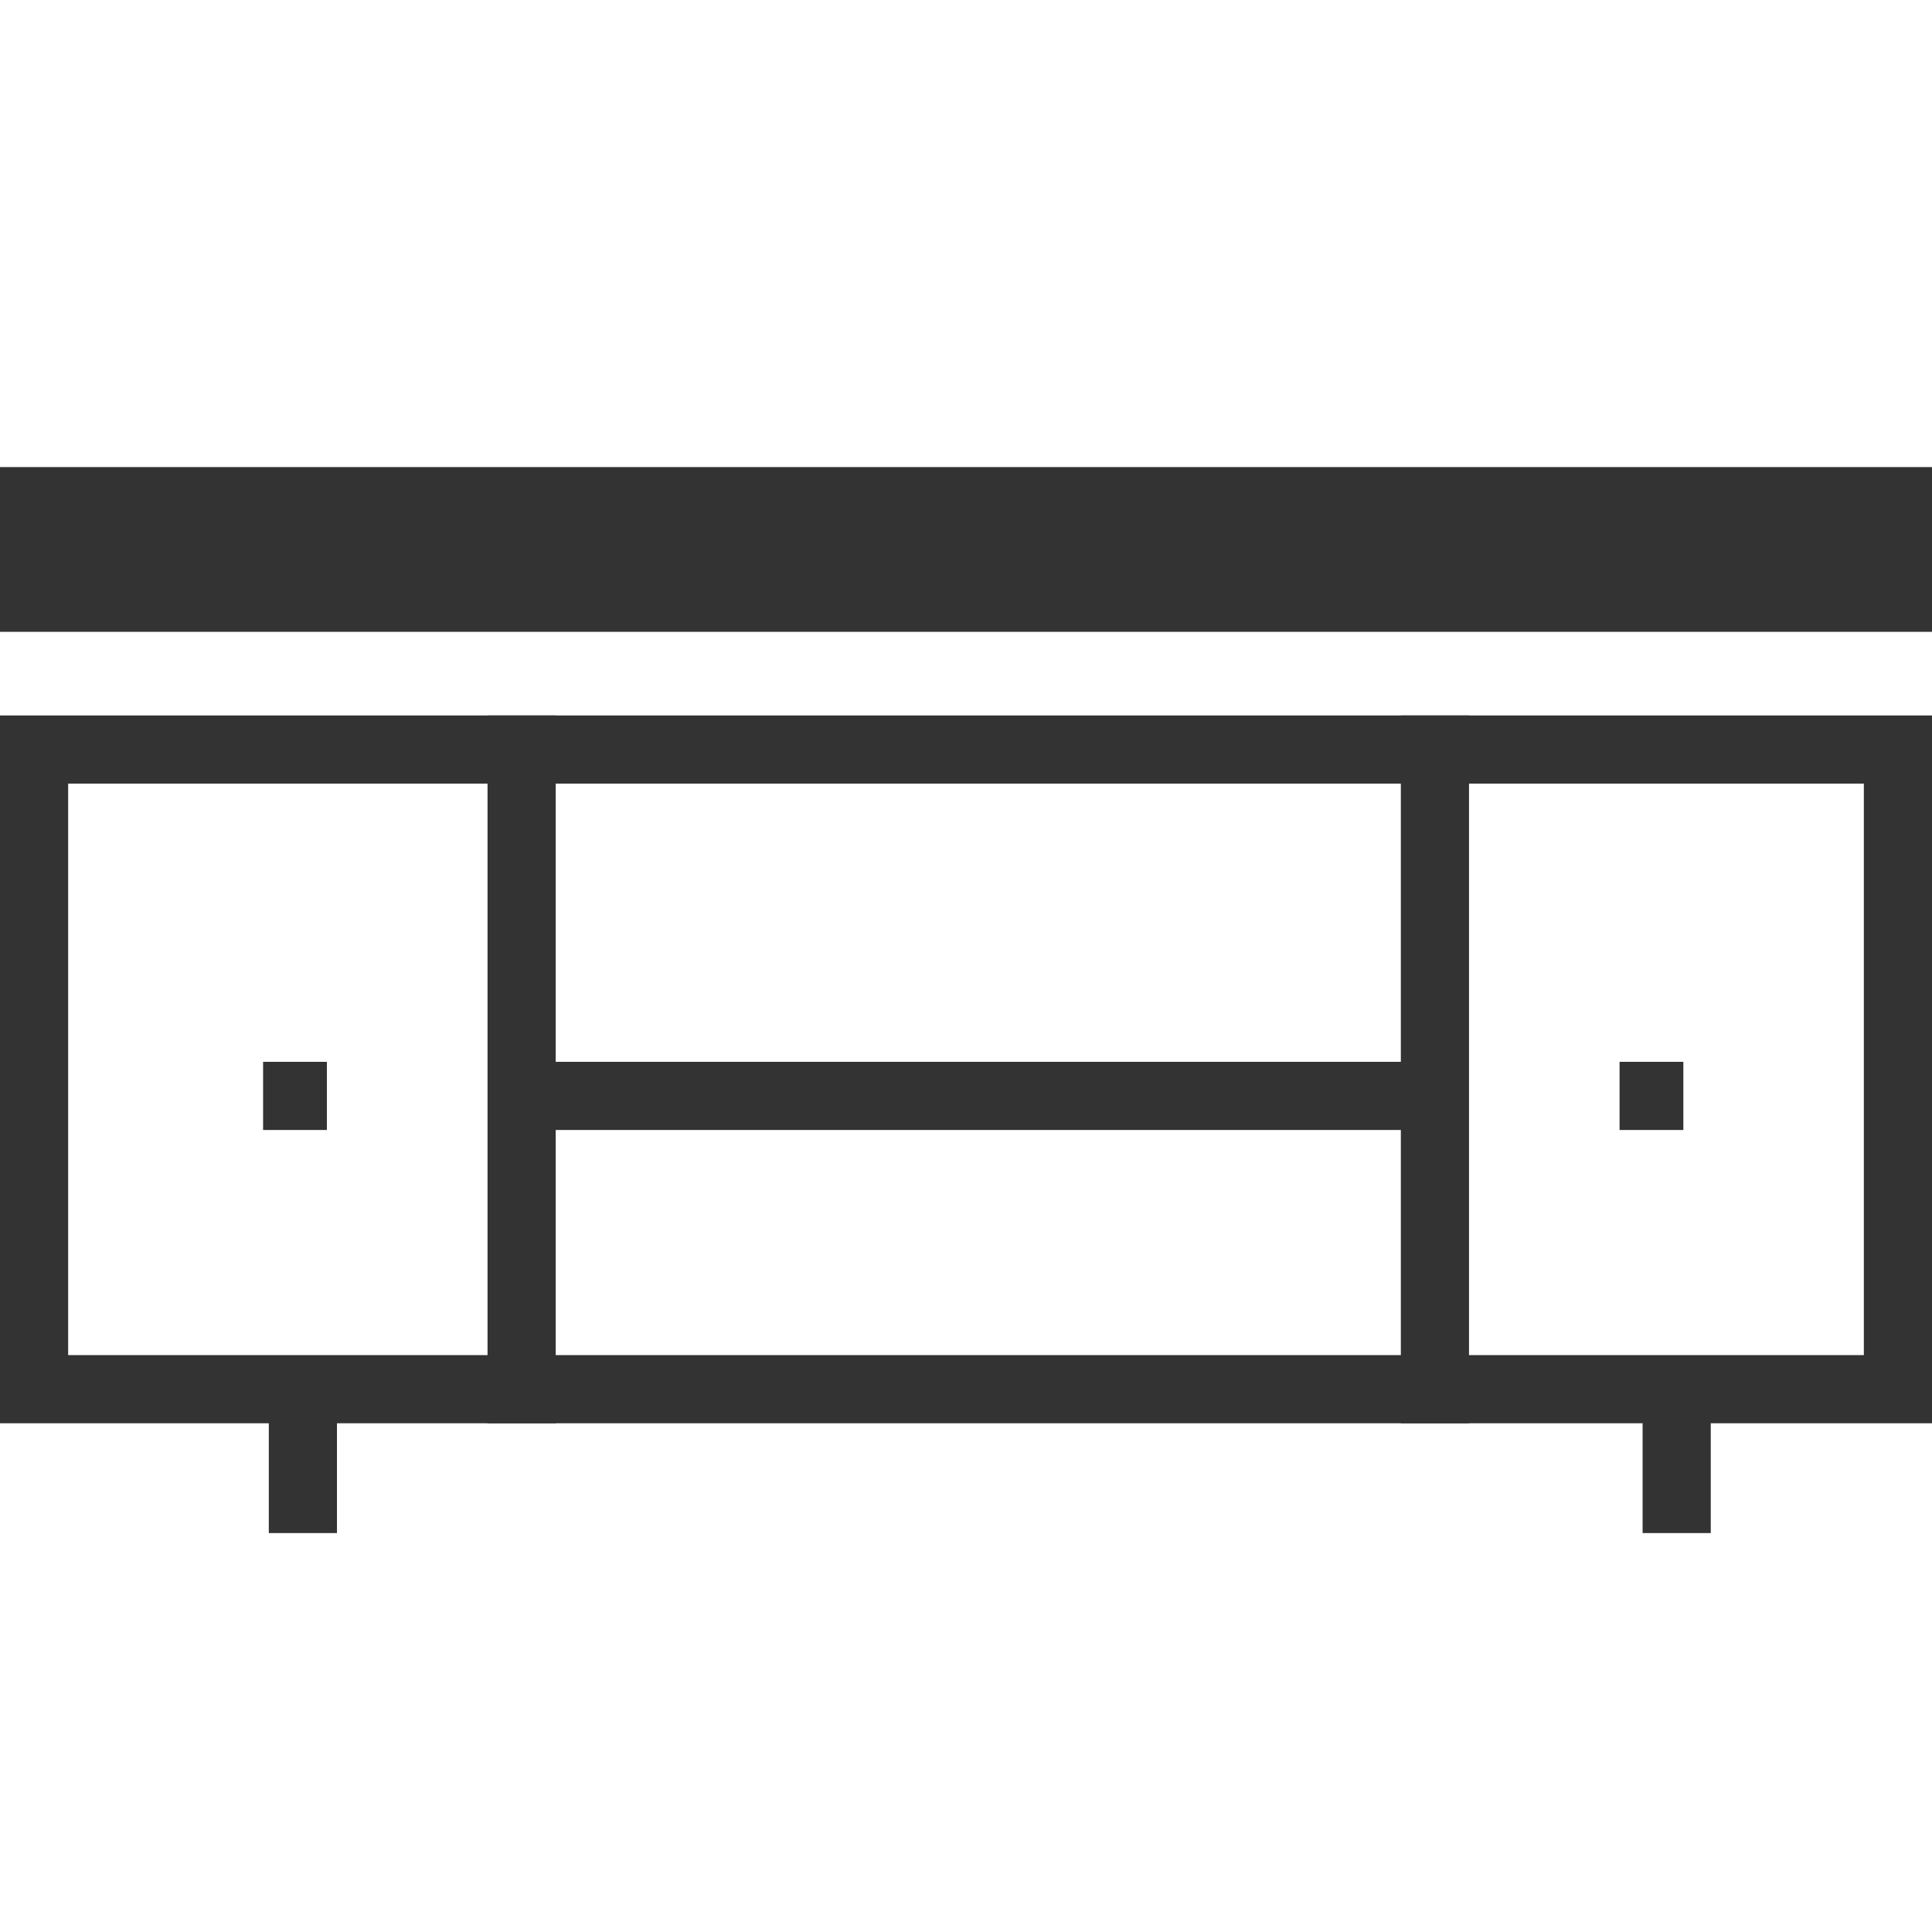 <?xml version="1.0" encoding="utf-8"?>
<!-- Generator: Adobe Illustrator 15.0.0, SVG Export Plug-In . SVG Version: 6.00 Build 0)  -->
<!DOCTYPE svg PUBLIC "-//W3C//DTD SVG 1.1//EN" "http://www.w3.org/Graphics/SVG/1.1/DTD/svg11.dtd">
<svg version="1.1" id="Layer_1" xmlns="http://www.w3.org/2000/svg" xmlns:xlink="http://www.w3.org/1999/xlink" x="0px" y="0px"
	 width="28.346px" height="28.346px" viewBox="0 0 28.346 28.346" enable-background="new 0 0 28.346 28.346" xml:space="preserve">
<g>
	<line fill="none" stroke="#333333" stroke-miterlimit="10" x1="24.6" y1="20.128" x2="24.6" y2="22.493"/>
	<g>
		<path fill="#333333" d="M27.346,11.497v8.385H1v-8.385H27.346 M28.346,10.497H0v10.385h28.346V10.497L28.346,10.497z"/>
	</g>
	<line fill="none" stroke="#333333" stroke-miterlimit="10" x1="4.444" y1="20.128" x2="4.444" y2="22.493"/>
	<line fill="none" stroke="#333333" stroke-miterlimit="10" x1="7.653" y1="10.497" x2="7.653" y2="20.882"/>
	<line fill="none" stroke="#333333" stroke-miterlimit="10" x1="21.053" y1="10.497" x2="21.053" y2="20.882"/>
	<line fill="none" stroke="#333333" stroke-miterlimit="10" x1="3.86" y1="16.079" x2="4.796" y2="16.079"/>
	<line fill="none" stroke="#333333" stroke-miterlimit="10" x1="23.762" y1="16.079" x2="24.698" y2="16.079"/>
	<line fill="none" stroke="#333333" stroke-miterlimit="10" x1="7.653" y1="16.079" x2="21.053" y2="16.079"/>
	<g>
		<rect x="0" y="6.853" fill="#333333" width="28.346" height="2.417"/>
	</g>
</g>
</svg>
